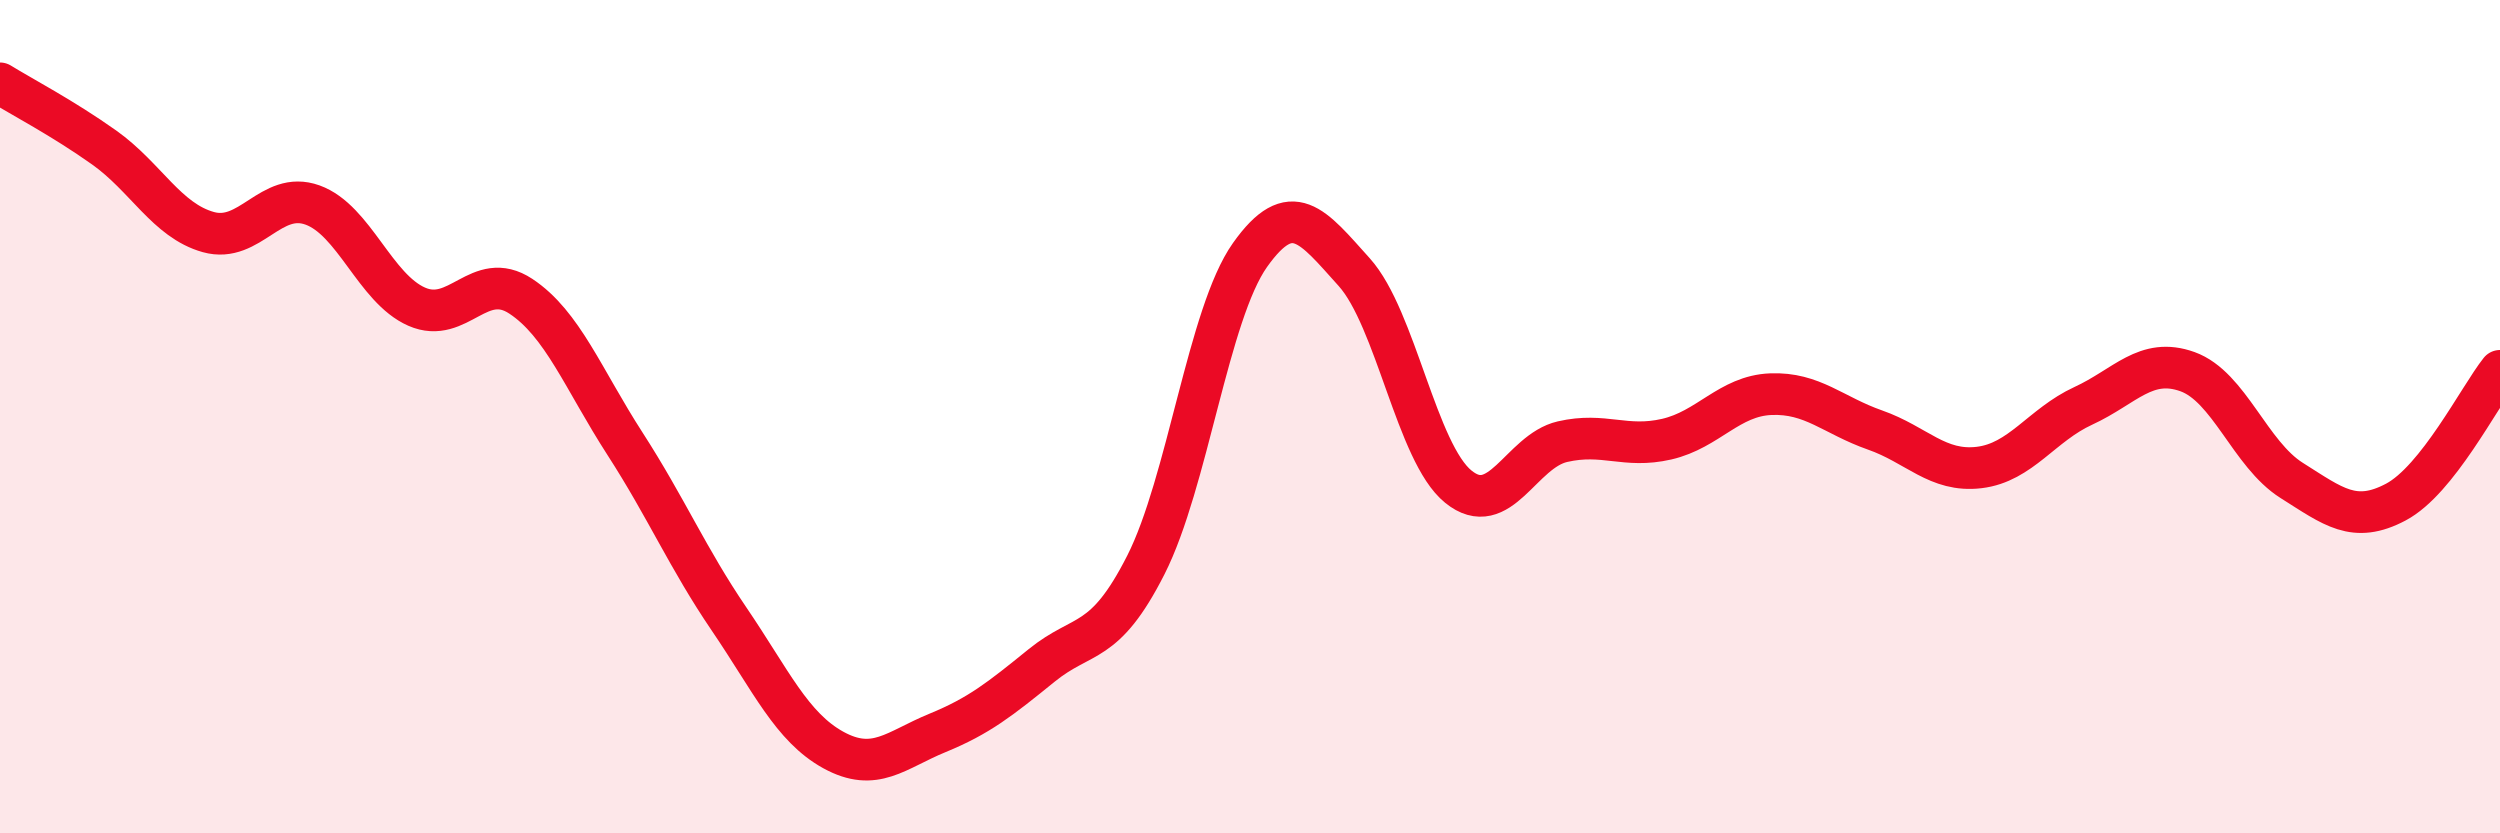 
    <svg width="60" height="20" viewBox="0 0 60 20" xmlns="http://www.w3.org/2000/svg">
      <path
        d="M 0,2 C 0.5,2.31 1.5,2.83 2.5,3.54 C 3.5,4.25 4,5.29 5,5.57 C 6,5.85 6.5,4.56 7.5,4.92 C 8.5,5.28 9,6.92 10,7.36 C 11,7.8 11.5,6.45 12.5,7.11 C 13.5,7.77 14,9.1 15,10.65 C 16,12.2 16.5,13.39 17.5,14.86 C 18.5,16.33 19,17.45 20,18 C 21,18.55 21.5,18 22.5,17.59 C 23.5,17.18 24,16.78 25,15.97 C 26,15.16 26.5,15.53 27.5,13.56 C 28.5,11.59 29,7.53 30,6.12 C 31,4.71 31.5,5.42 32.5,6.53 C 33.5,7.64 34,10.87 35,11.68 C 36,12.49 36.5,10.83 37.5,10.6 C 38.5,10.37 39,10.77 40,10.54 C 41,10.31 41.5,9.5 42.5,9.46 C 43.5,9.42 44,9.97 45,10.32 C 46,10.67 46.5,11.34 47.5,11.22 C 48.5,11.1 49,10.2 50,9.74 C 51,9.28 51.5,8.56 52.5,8.92 C 53.5,9.28 54,10.9 55,11.53 C 56,12.16 56.5,12.58 57.5,12.05 C 58.5,11.52 59.5,9.53 60,8.9L60 20L0 20Z"
        fill="#EB0A25"
        opacity="0.1"
        stroke-linecap="round"
        stroke-linejoin="round"
      />
      <path
        d="M 0,2 C 0.5,2.31 1.5,2.83 2.5,3.54 C 3.5,4.25 4,5.29 5,5.57 C 6,5.85 6.5,4.56 7.5,4.92 C 8.5,5.28 9,6.92 10,7.36 C 11,7.8 11.5,6.45 12.5,7.11 C 13.5,7.77 14,9.1 15,10.65 C 16,12.2 16.5,13.39 17.5,14.86 C 18.5,16.33 19,17.45 20,18 C 21,18.55 21.5,18 22.5,17.59 C 23.5,17.18 24,16.78 25,15.97 C 26,15.16 26.5,15.53 27.5,13.56 C 28.5,11.59 29,7.53 30,6.12 C 31,4.71 31.5,5.42 32.5,6.53 C 33.5,7.64 34,10.87 35,11.68 C 36,12.49 36.5,10.83 37.5,10.6 C 38.5,10.37 39,10.77 40,10.54 C 41,10.31 41.5,9.5 42.5,9.46 C 43.5,9.42 44,9.97 45,10.32 C 46,10.67 46.5,11.34 47.5,11.22 C 48.5,11.1 49,10.2 50,9.74 C 51,9.28 51.5,8.56 52.5,8.92 C 53.5,9.28 54,10.9 55,11.53 C 56,12.16 56.5,12.58 57.5,12.05 C 58.5,11.52 59.5,9.53 60,8.9"
        stroke="#EB0A25"
        stroke-width="1"
        fill="none"
        stroke-linecap="round"
        stroke-linejoin="round"
      />
    </svg>
  